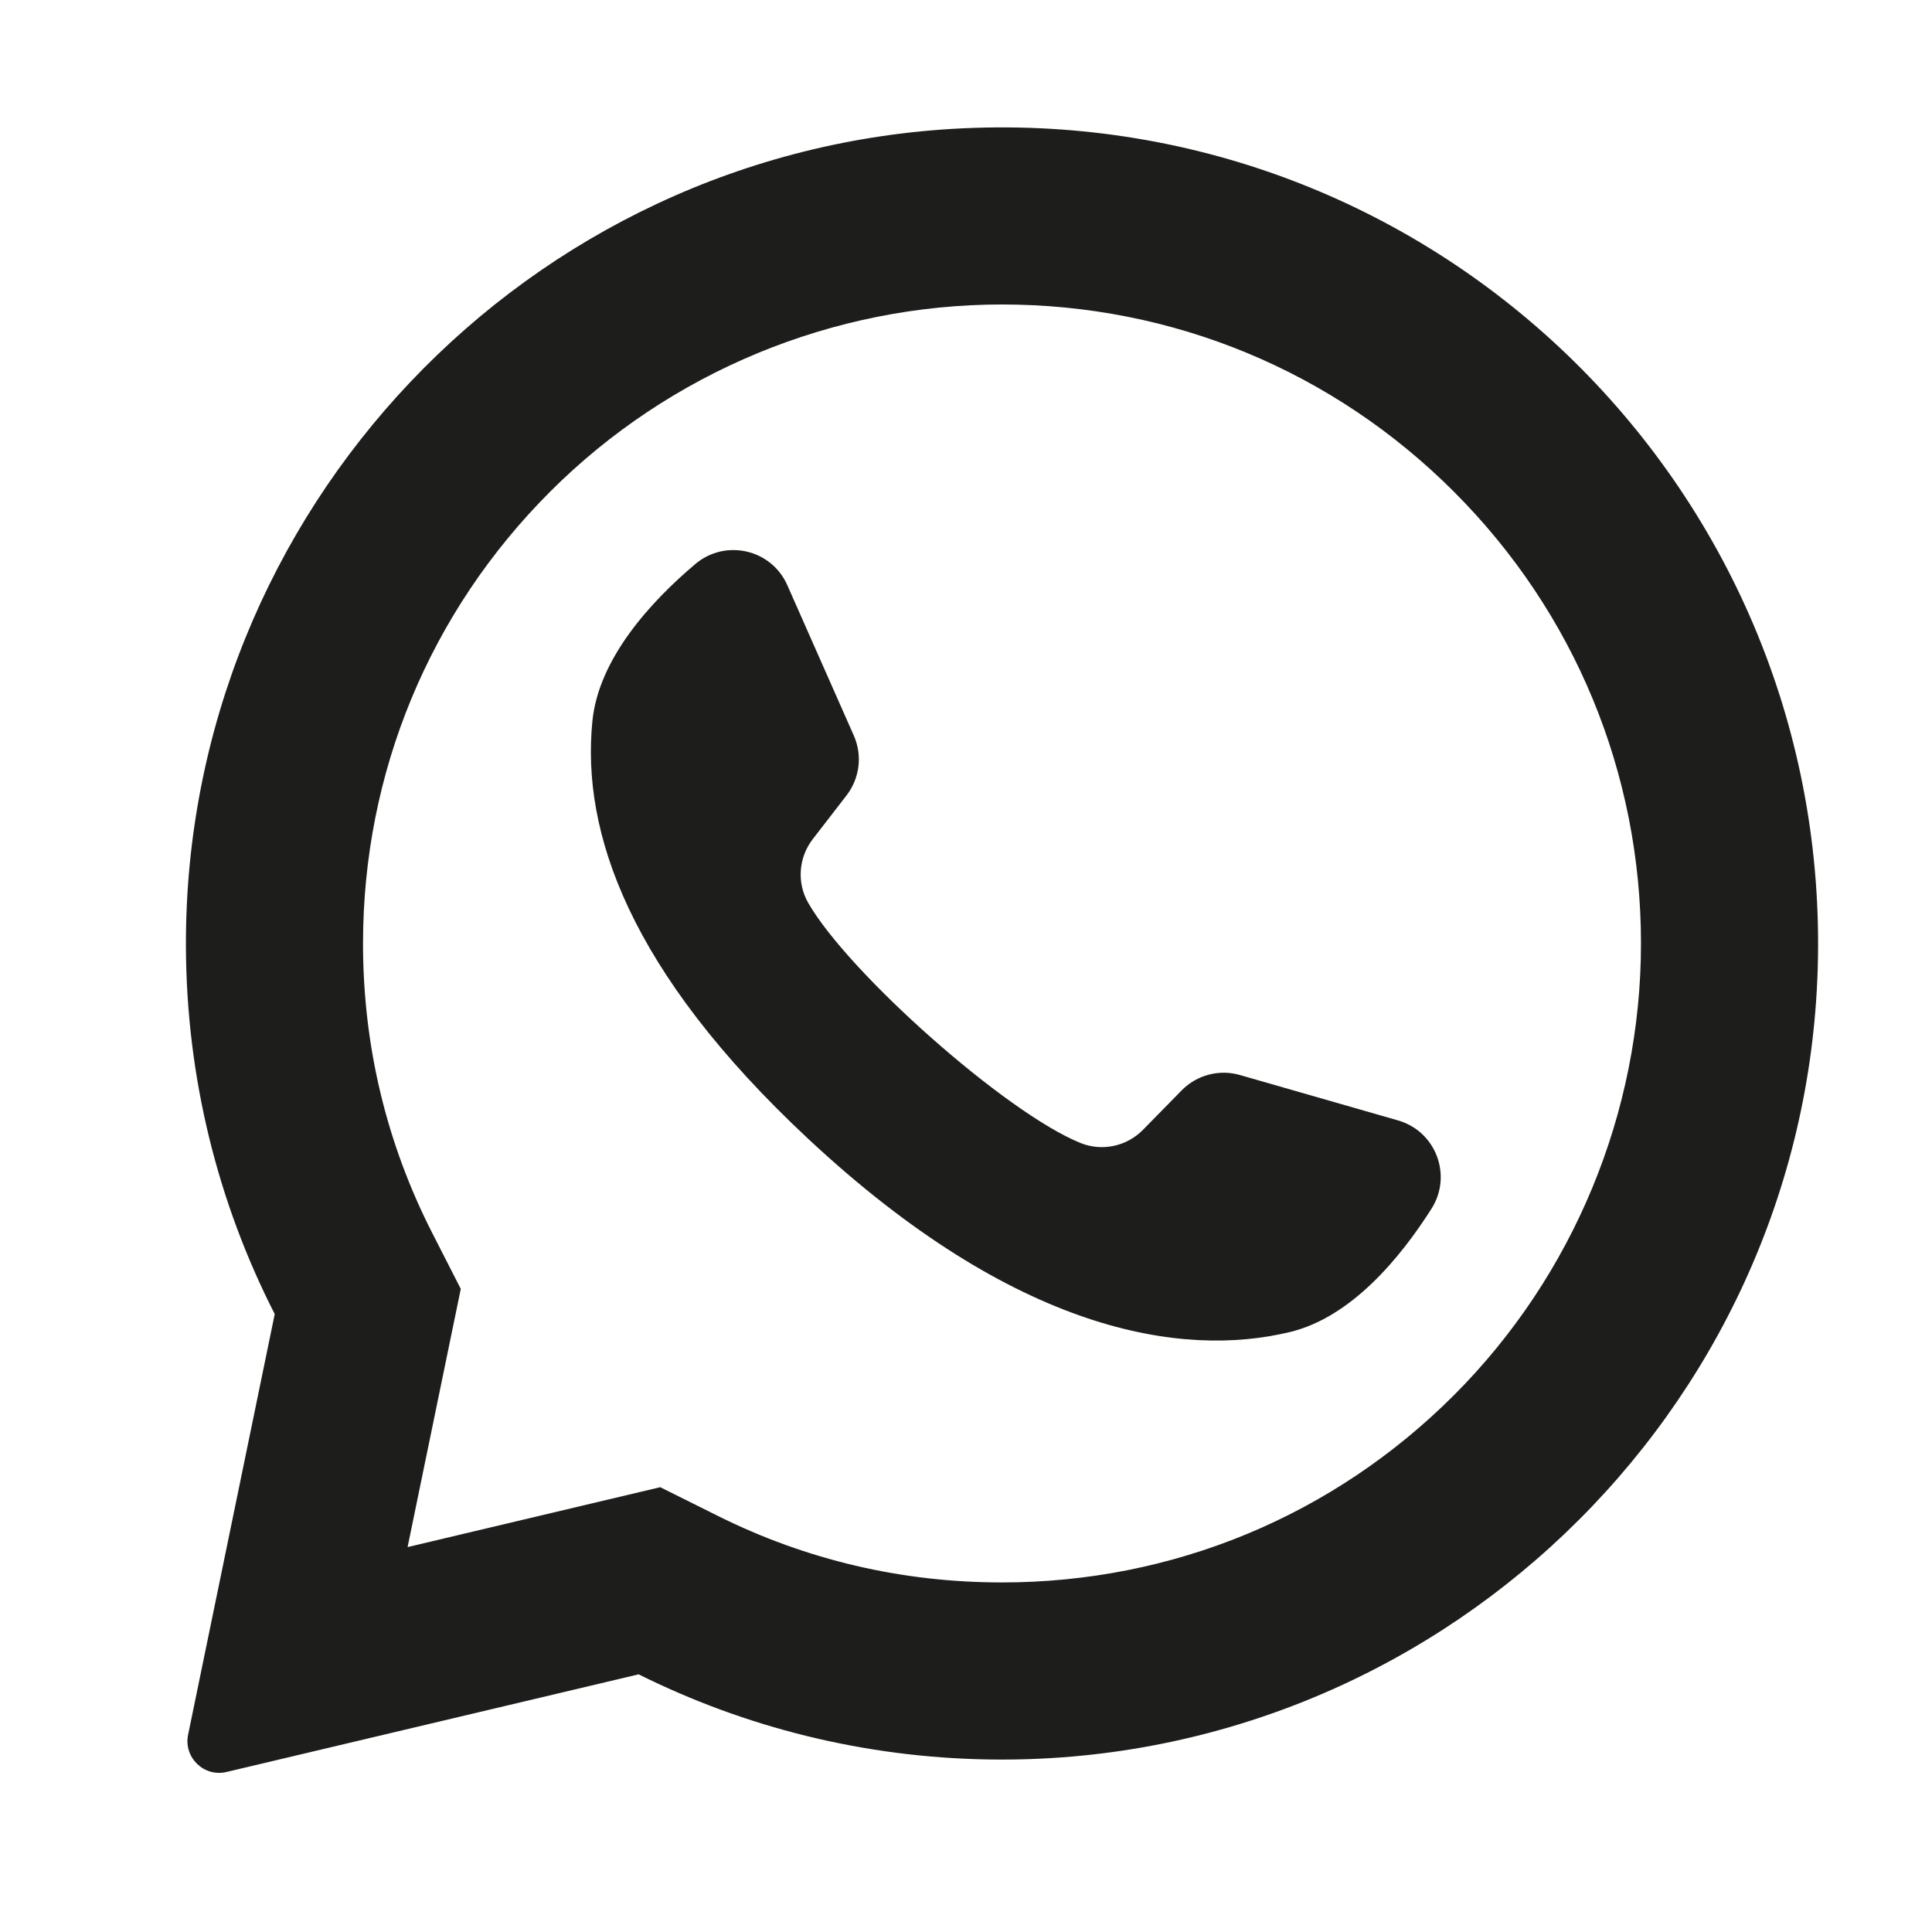<?xml version="1.0" encoding="utf-8"?>
<!-- Generator: Adobe Illustrator 17.0.0, SVG Export Plug-In . SVG Version: 6.00 Build 0)  -->
<!DOCTYPE svg PUBLIC "-//W3C//DTD SVG 1.1//EN" "http://www.w3.org/Graphics/SVG/1.1/DTD/svg11.dtd">
<svg version="1.1" id="Capa_1" xmlns="http://www.w3.org/2000/svg" xmlns:xlink="http://www.w3.org/1999/xlink" x="0px" y="0px"
	 width="30px" height="30px" viewBox="0 0 30 30" enable-background="new 0 0 30 30" xml:space="preserve">
<g>
	<g>
		<path fill="#1D1D1B" d="M14.94,1.993C8.192,2.314,2.867,7.933,2.887,14.689c0.006,2.058,0.503,4,1.379,5.716l-1.345,6.531
			c-0.073,0.353,0.246,0.663,0.597,0.579l6.399-1.516c1.644,0.819,3.491,1.292,5.445,1.322c6.897,0.105,12.648-5.371,12.863-12.265
			C28.455,7.665,22.356,1.639,14.94,1.993z M22.575,21.666c-1.874,1.874-4.366,2.906-7.016,2.906c-1.552,0-3.038-0.348-4.416-1.035
			l-0.891-0.444l-3.923,0.93l0.826-4.009l-0.439-0.86C6,17.753,5.637,16.237,5.637,14.65c0-2.65,1.032-5.142,2.906-7.016
			c1.857-1.857,4.39-2.906,7.016-2.906c2.65,0,5.142,1.032,7.016,2.906c1.874,1.874,2.906,4.366,2.906,7.016
			C25.481,17.276,24.432,19.809,22.575,21.666z"/>
		<path fill="#1D1D1B" d="M21.709,17.398l-2.455-0.705c-0.323-0.093-0.67-0.001-0.905,0.238l-0.6,0.612
			c-0.253,0.258-0.637,0.341-0.972,0.205c-1.161-0.47-3.604-2.642-4.227-3.728c-0.18-0.313-0.15-0.705,0.071-0.991l0.524-0.678
			c0.205-0.266,0.249-0.622,0.113-0.929l-1.033-2.336c-0.247-0.559-0.962-0.722-1.429-0.327c-0.685,0.579-1.498,1.46-1.597,2.435
			c-0.174,1.72,0.563,3.888,3.352,6.491c3.222,3.007,5.802,3.405,7.482,2.998c0.953-0.231,1.714-1.156,2.195-1.914
			C22.556,18.253,22.297,17.567,21.709,17.398z"/>
	</g>
</g>
</svg>
